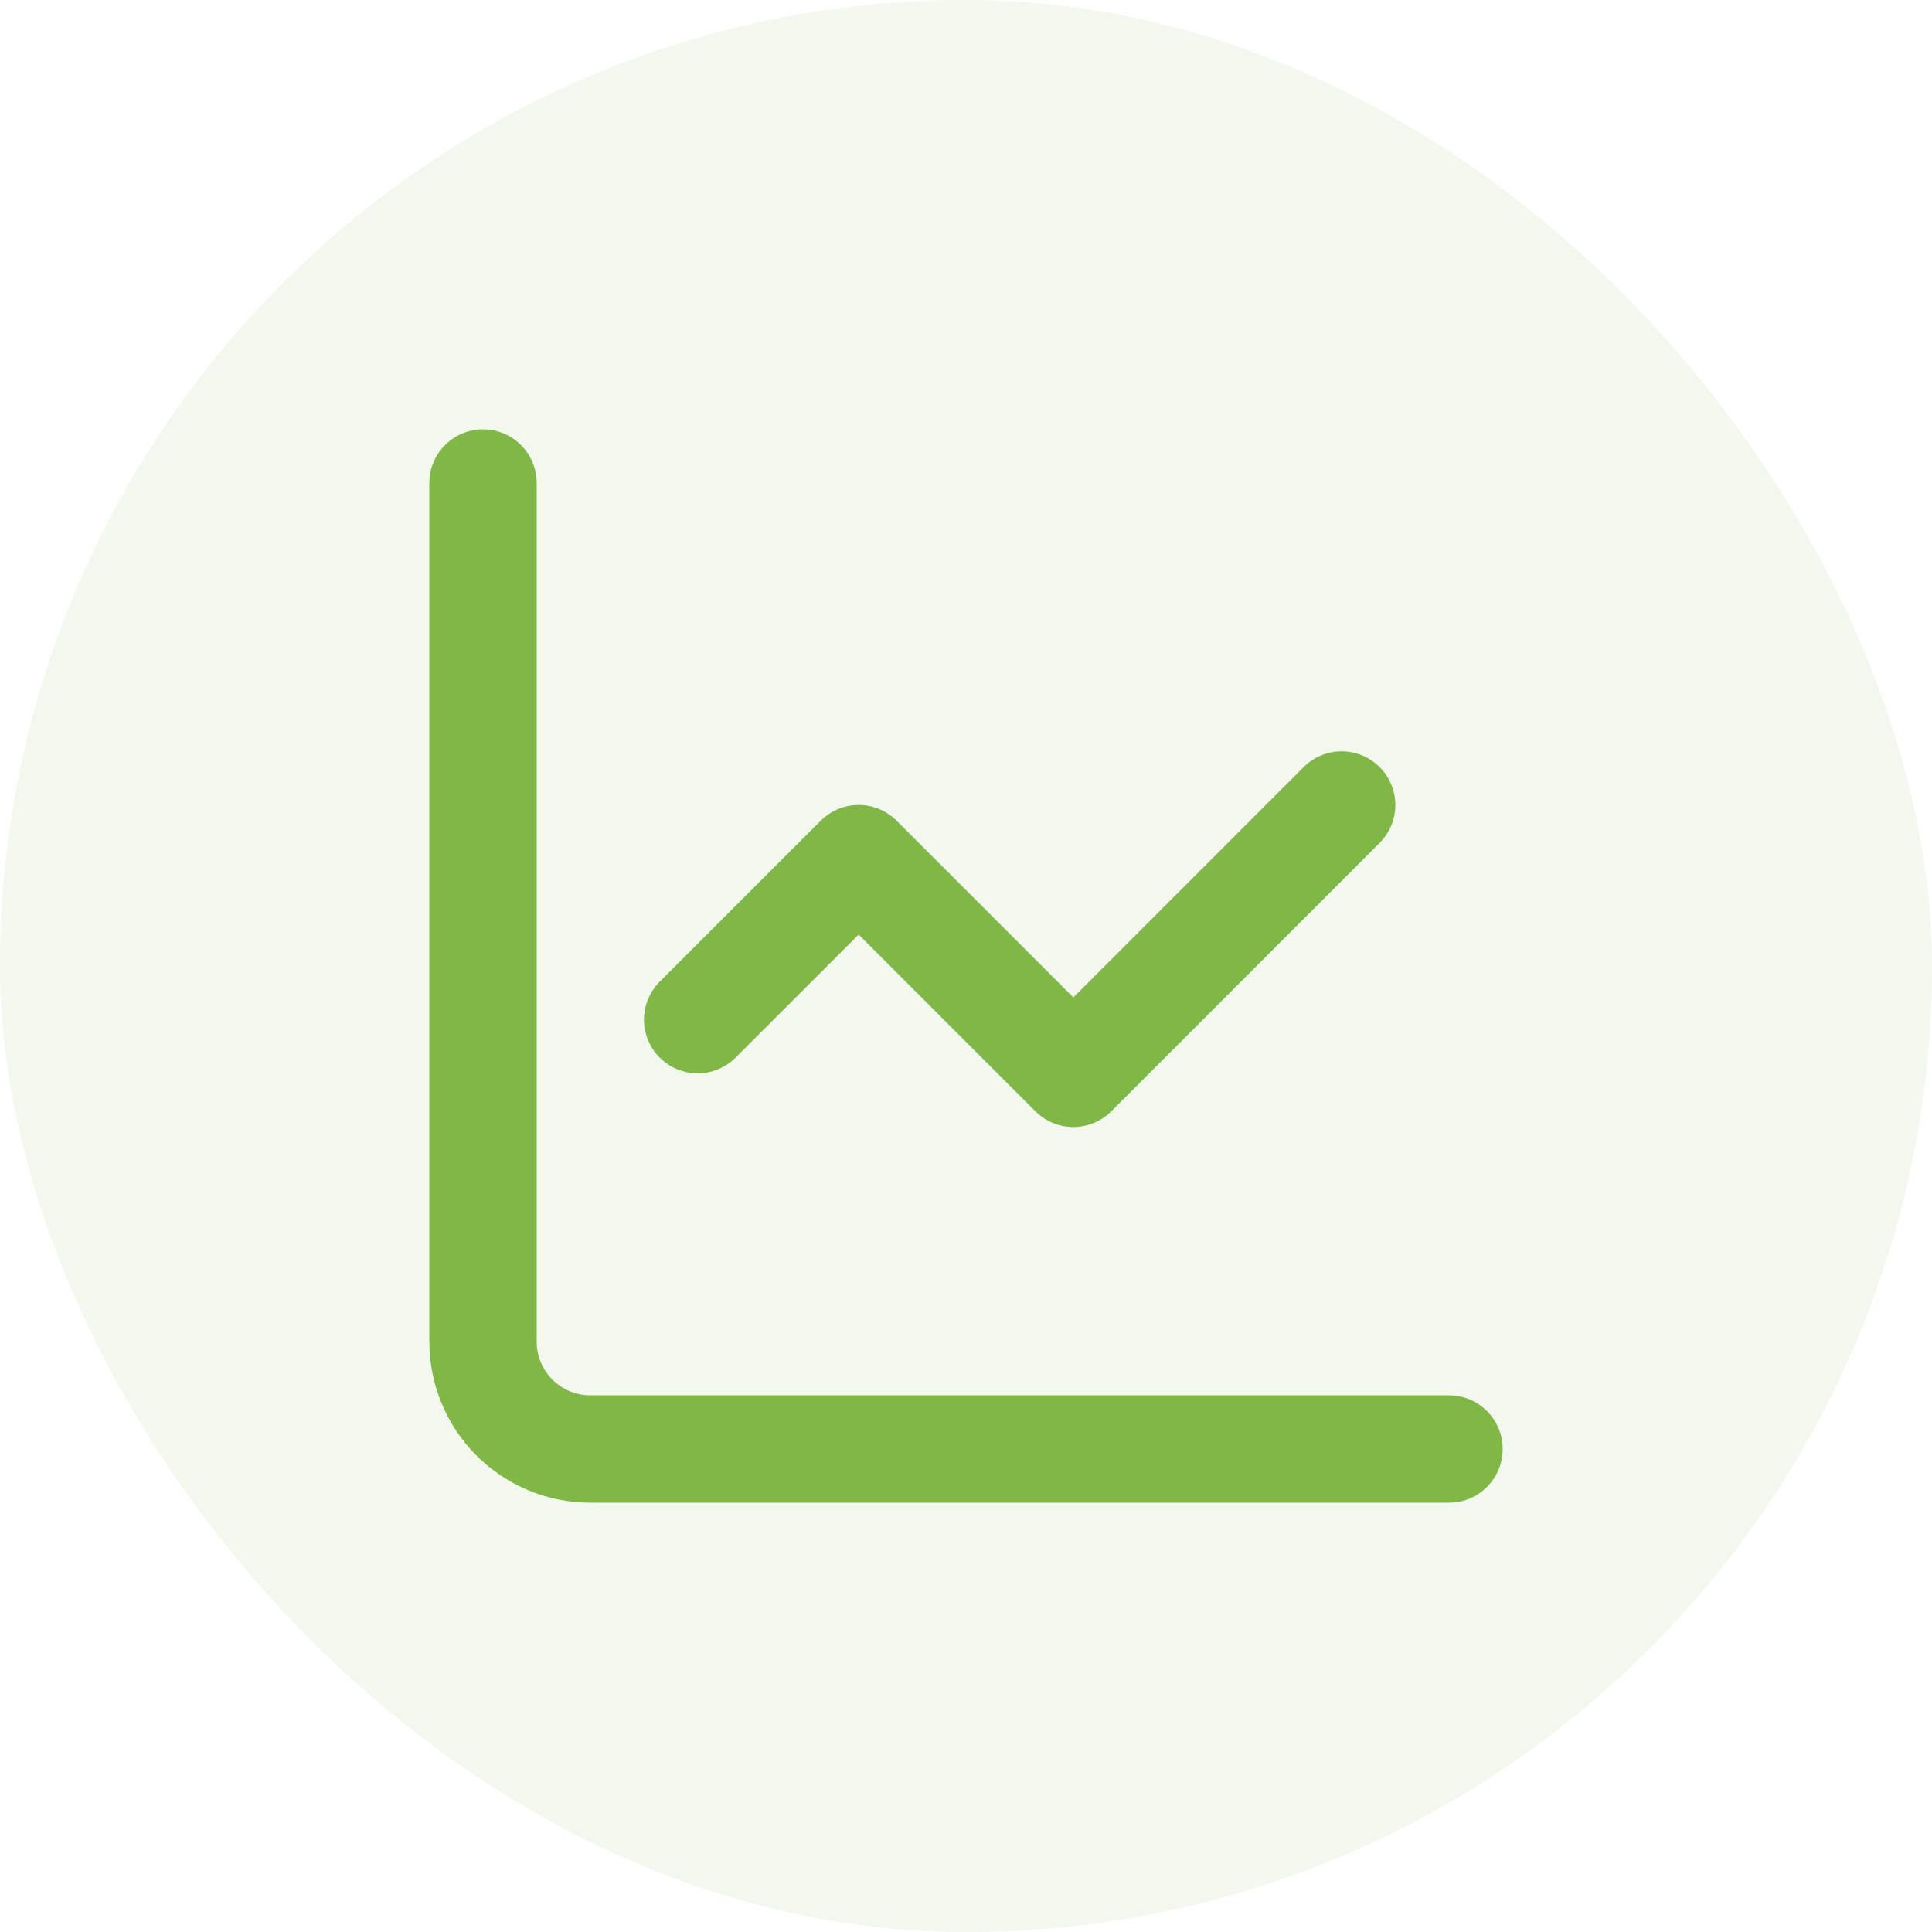 <svg width="48" height="48" viewBox="0 0 48 48" fill="none" xmlns="http://www.w3.org/2000/svg">
<rect width="48" height="48" rx="24" fill="#80B747" fill-opacity="0.1"/>
<path d="M12 12V33.333C12 34.041 12.281 34.719 12.781 35.219C13.281 35.719 13.959 36 14.667 36H36" stroke="#80B747" stroke-width="2.667" stroke-linecap="round" stroke-linejoin="round"/>
<path d="M33.333 20L26.667 26.667L21.333 21.333L17.333 25.333" stroke="#80B747" stroke-width="2.667" stroke-linecap="round" stroke-linejoin="round"/>
</svg>

